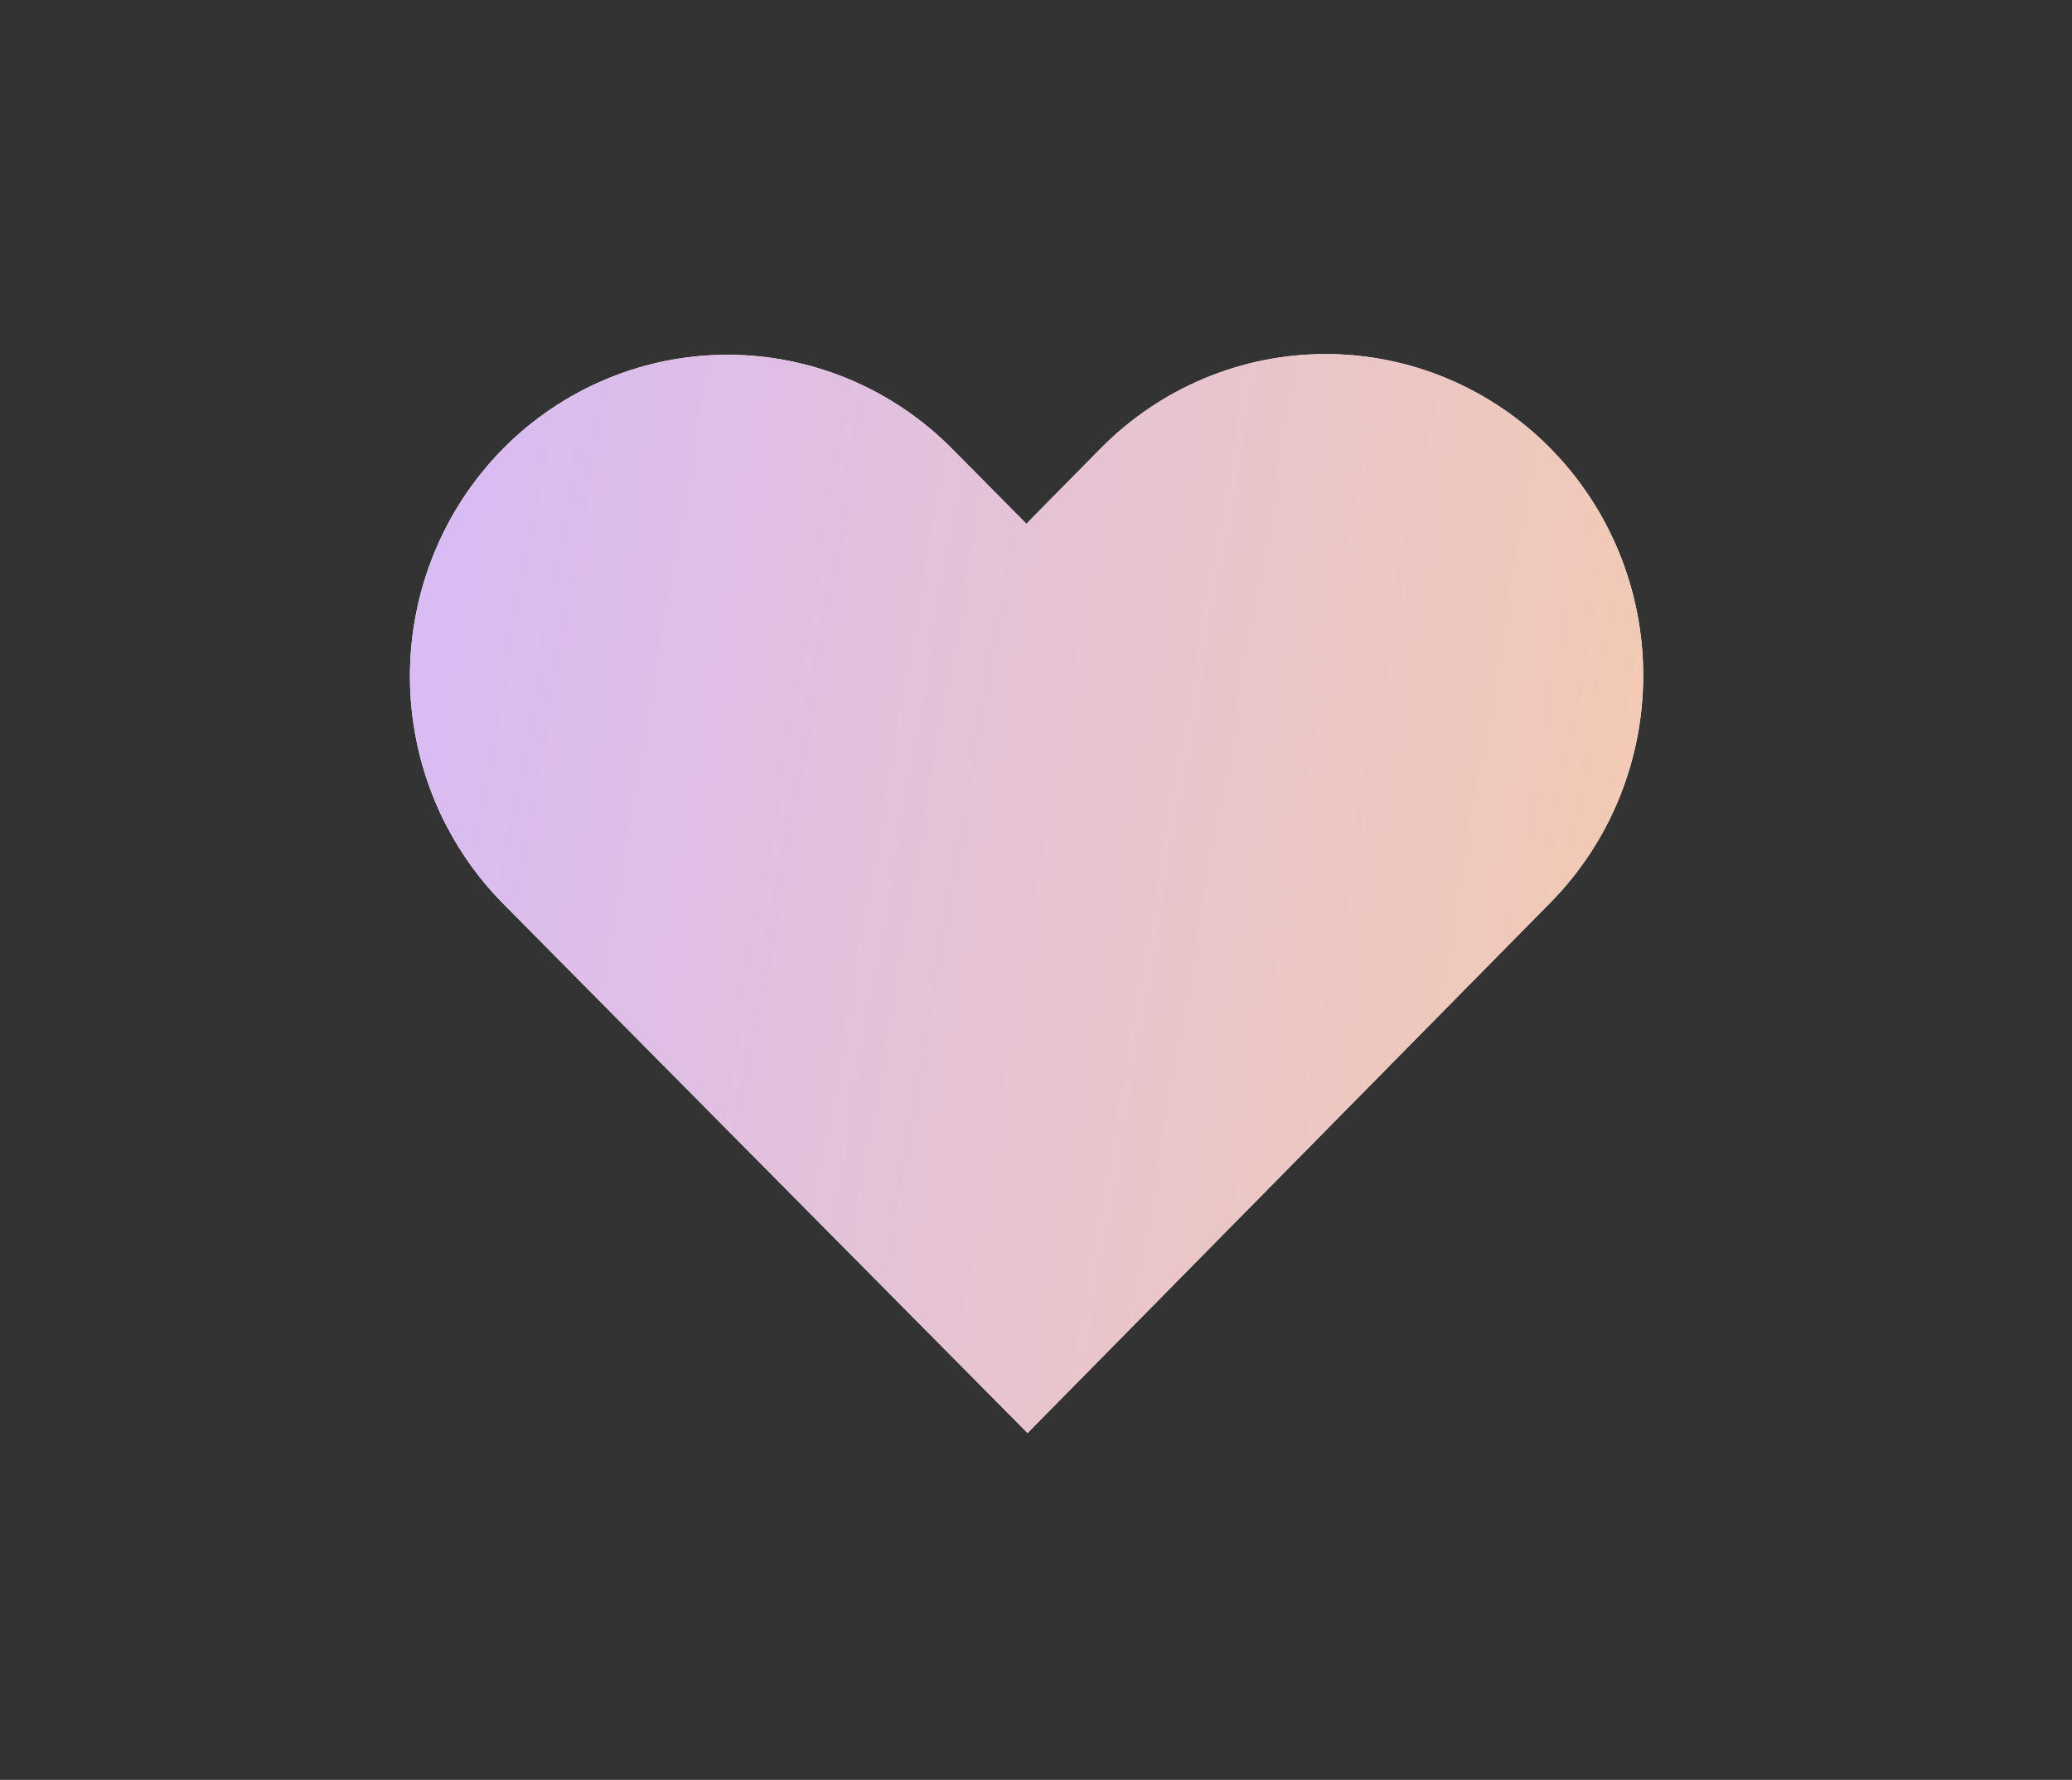 <svg fill="none" height="61" viewBox="0 0 71 61" width="71" xmlns="http://www.w3.org/2000/svg" xmlns:xlink="http://www.w3.org/1999/xlink"><rect x="0" y="0" width="71" height="61" fill="#333333" stroke="none"/><linearGradient id="a" gradientUnits="userSpaceOnUse" x1="63.857" x2="-6.064" y1="108.088" y2="95.98"><stop offset="0" stop-color="#ffd294"/><stop offset="1" stop-color="#d4b9ff"/></linearGradient><path d="m53.113 15.351c-2.044-2.063-4.814-3.221-7.704-3.217-2.887.004-5.656 1.169-7.695 3.237l-2.543 2.58-2.551-2.575c-2.045-2.065-4.816-3.221-7.704-3.218-2.887.004-5.656 1.168-7.695 3.237l-.001.003c-2.036 2.069-3.176 4.873-3.173 7.793.005 2.921 1.156 5.719 3.199 7.783l2.552 2.576-.001.001 15.414 15.56 17.917-18.179c2.039-2.069 3.183-4.872 3.179-7.793-.001-2.92-1.151-5.722-3.194-7.787z" fill="#fff"/><path d="m53.113 15.351c-2.044-2.063-4.814-3.221-7.704-3.217-2.887.004-5.656 1.169-7.695 3.237l-2.543 2.58-2.551-2.575c-2.045-2.065-4.816-3.221-7.704-3.218-2.887.004-5.656 1.168-7.695 3.237l-.001.003c-2.036 2.069-3.176 4.873-3.173 7.793.005 2.921 1.156 5.719 3.199 7.783l2.552 2.576-.001.001 15.414 15.56 17.917-18.179c2.039-2.069 3.183-4.872 3.179-7.793-.001-2.92-1.151-5.722-3.194-7.787z" fill="url(#a)"/></svg>